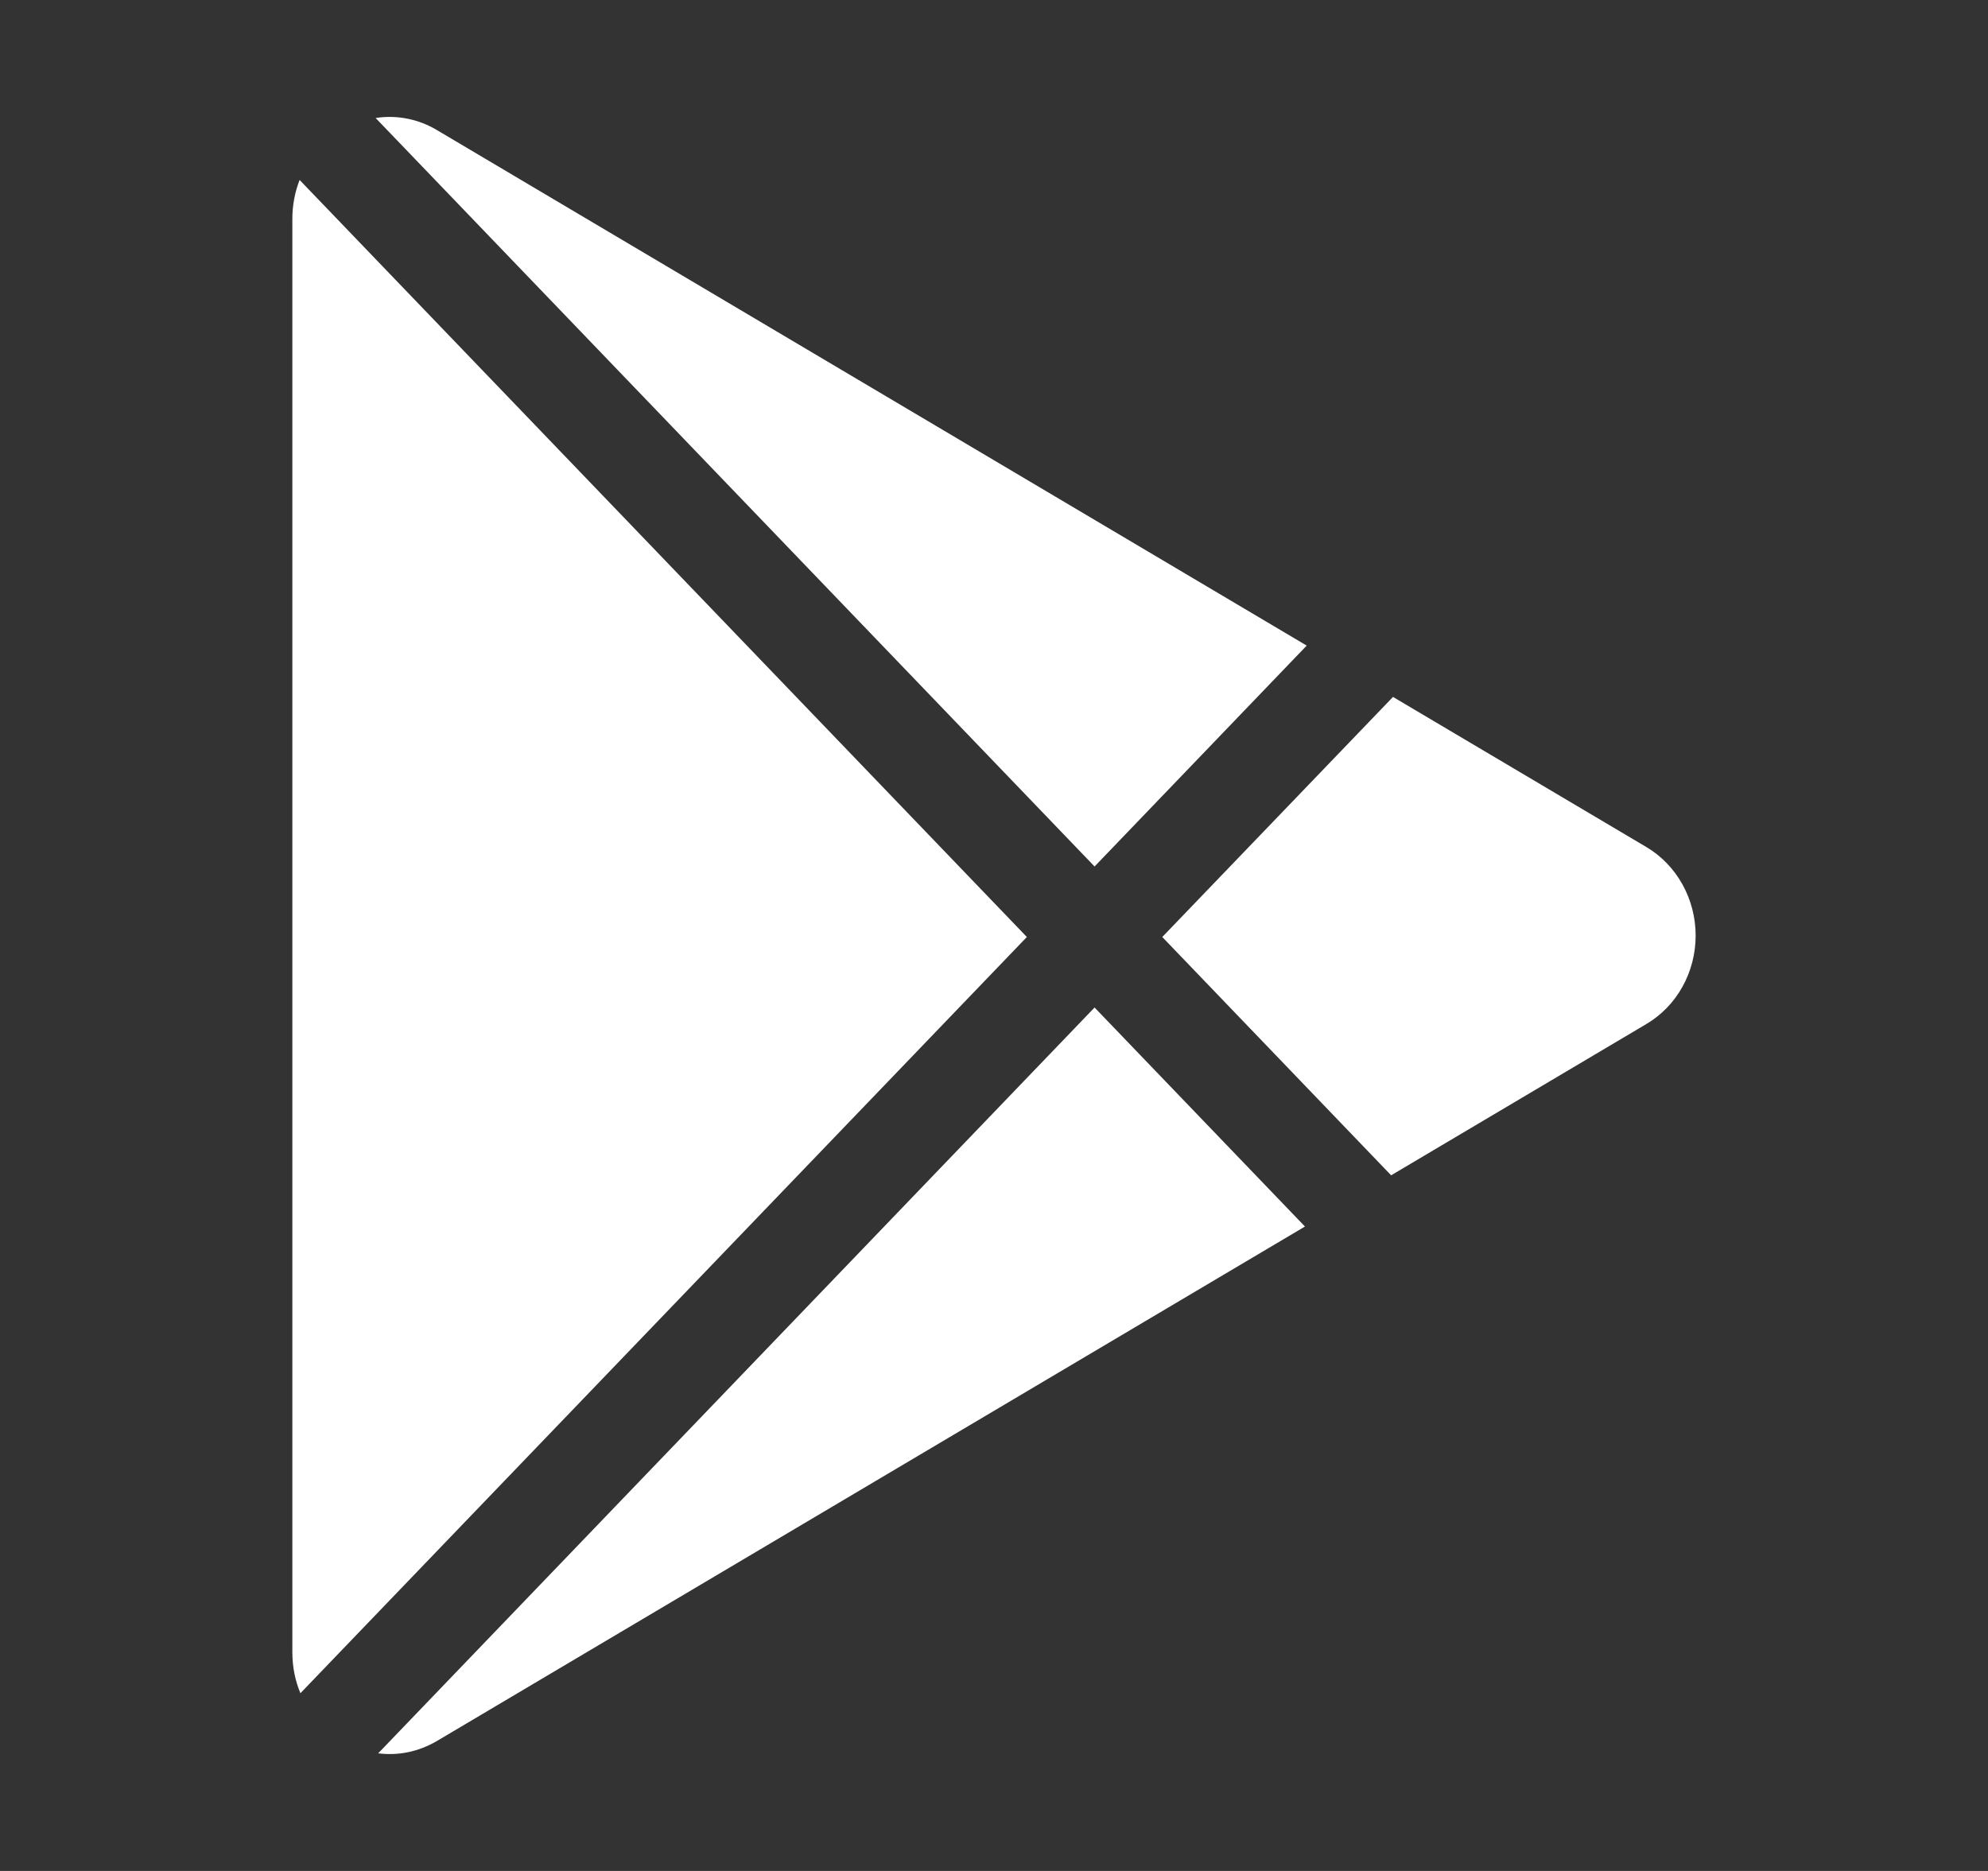 <svg width="17" height="16" viewBox="0 0 17 16" fill="none" xmlns="http://www.w3.org/2000/svg">
<rect x="0" y="0" width="17" height="16" fill="#333333" stroke="none"/>
<path d="M14.079 8.757L11.896 10.051L9.939 8.013L11.912 5.96L14.079 7.244C14.207 7.32 14.313 7.43 14.387 7.563C14.461 7.696 14.5 7.847 14.5 8.001C14.5 8.155 14.461 8.306 14.387 8.439C14.313 8.572 14.207 8.681 14.079 8.757ZM2.562 1.539C2.521 1.644 2.5 1.757 2.5 1.87V14.13C2.5 14.257 2.525 14.375 2.569 14.48L8.781 8.013L2.562 1.539ZM9.36 7.41L11.174 5.521L3.739 1.114C3.58 1.018 3.394 0.981 3.212 1.009L9.36 7.41ZM9.36 8.616L3.234 14.994C3.4 15.015 3.575 14.984 3.739 14.887L11.159 10.489L9.36 8.616Z" fill="white"/>
</svg>
